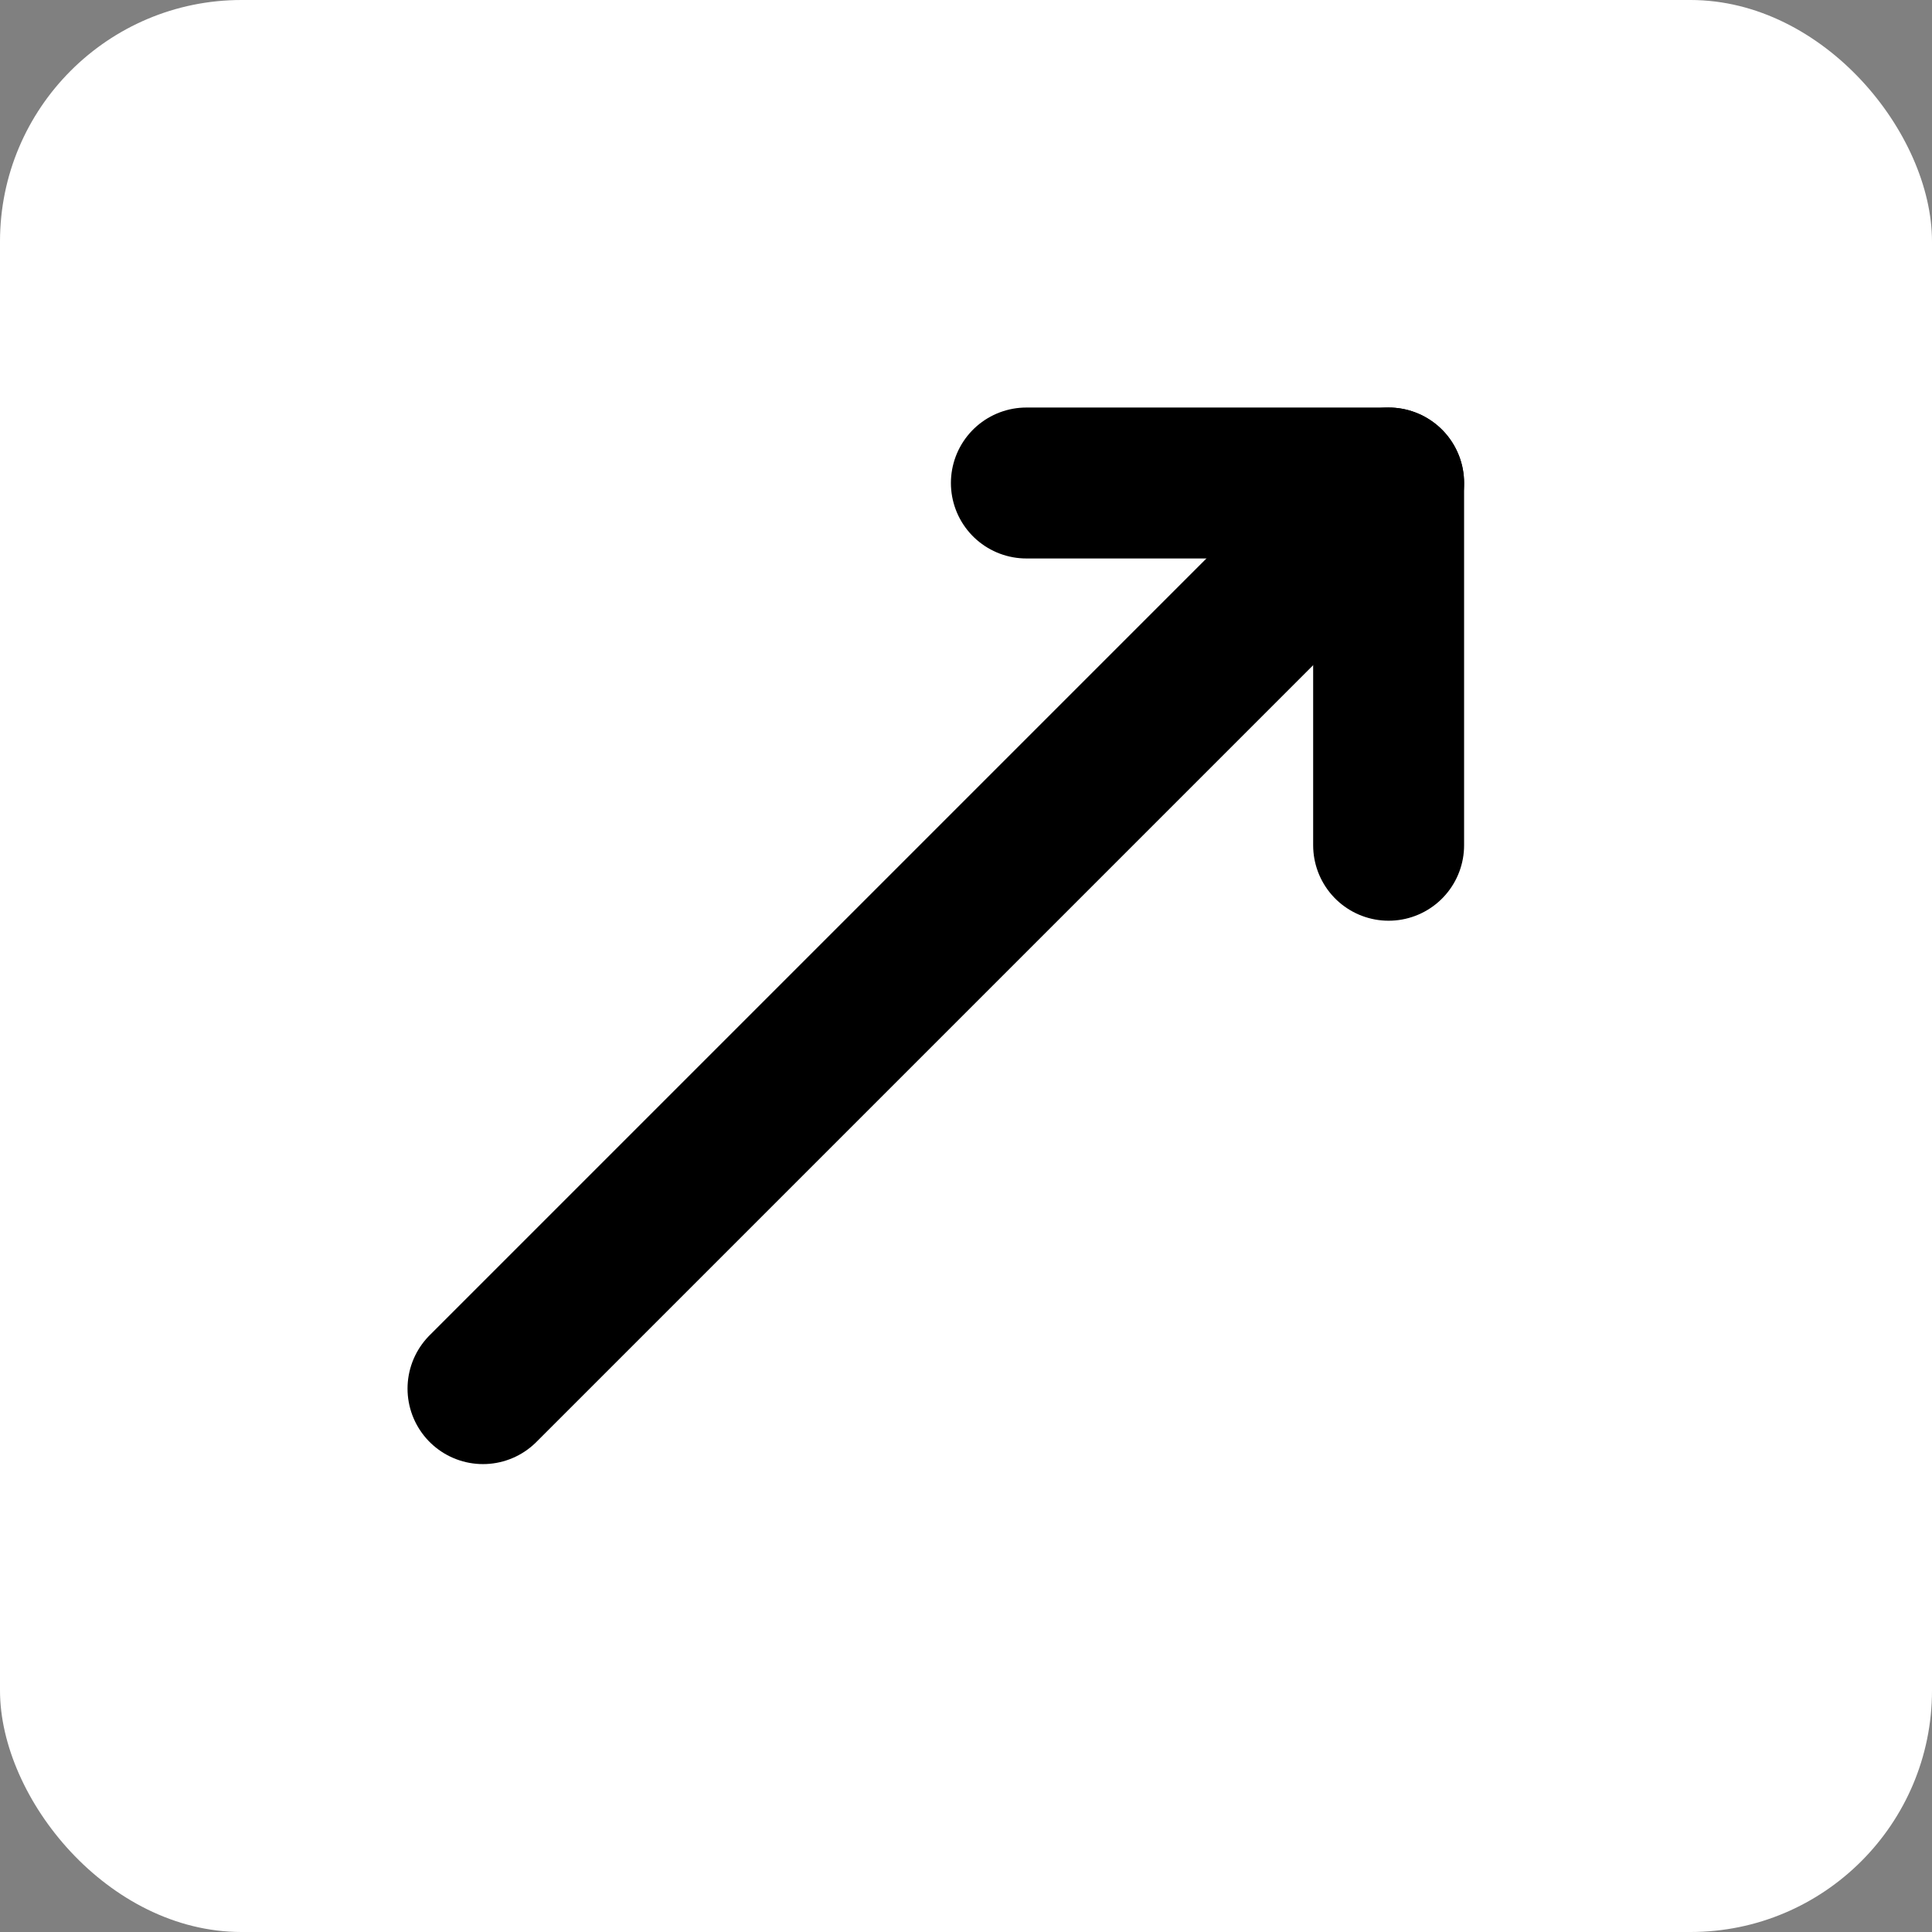 <svg xmlns="http://www.w3.org/2000/svg" viewBox="0 0 32 32">
  <rect x="0" y="0" width="32" height="32" fill="#808080" stroke="none"/>
  <!-- White square background (matching navigation logo) -->
  <rect width="32" height="32" fill="#ffffff" rx="4"/>

  <!-- Black trending up arrow icon (lucide-react style) -->
  <g transform="translate(8, 8)" stroke="#000000" stroke-width="2.5" fill="none" stroke-linecap="round" stroke-linejoin="round">
    <!-- Arrow line -->
    <polyline points="15 6 15 0 9 0"/>
    <!-- Arrow path -->
    <path d="M15 0 L0 15"/>
  </g>
</svg>
